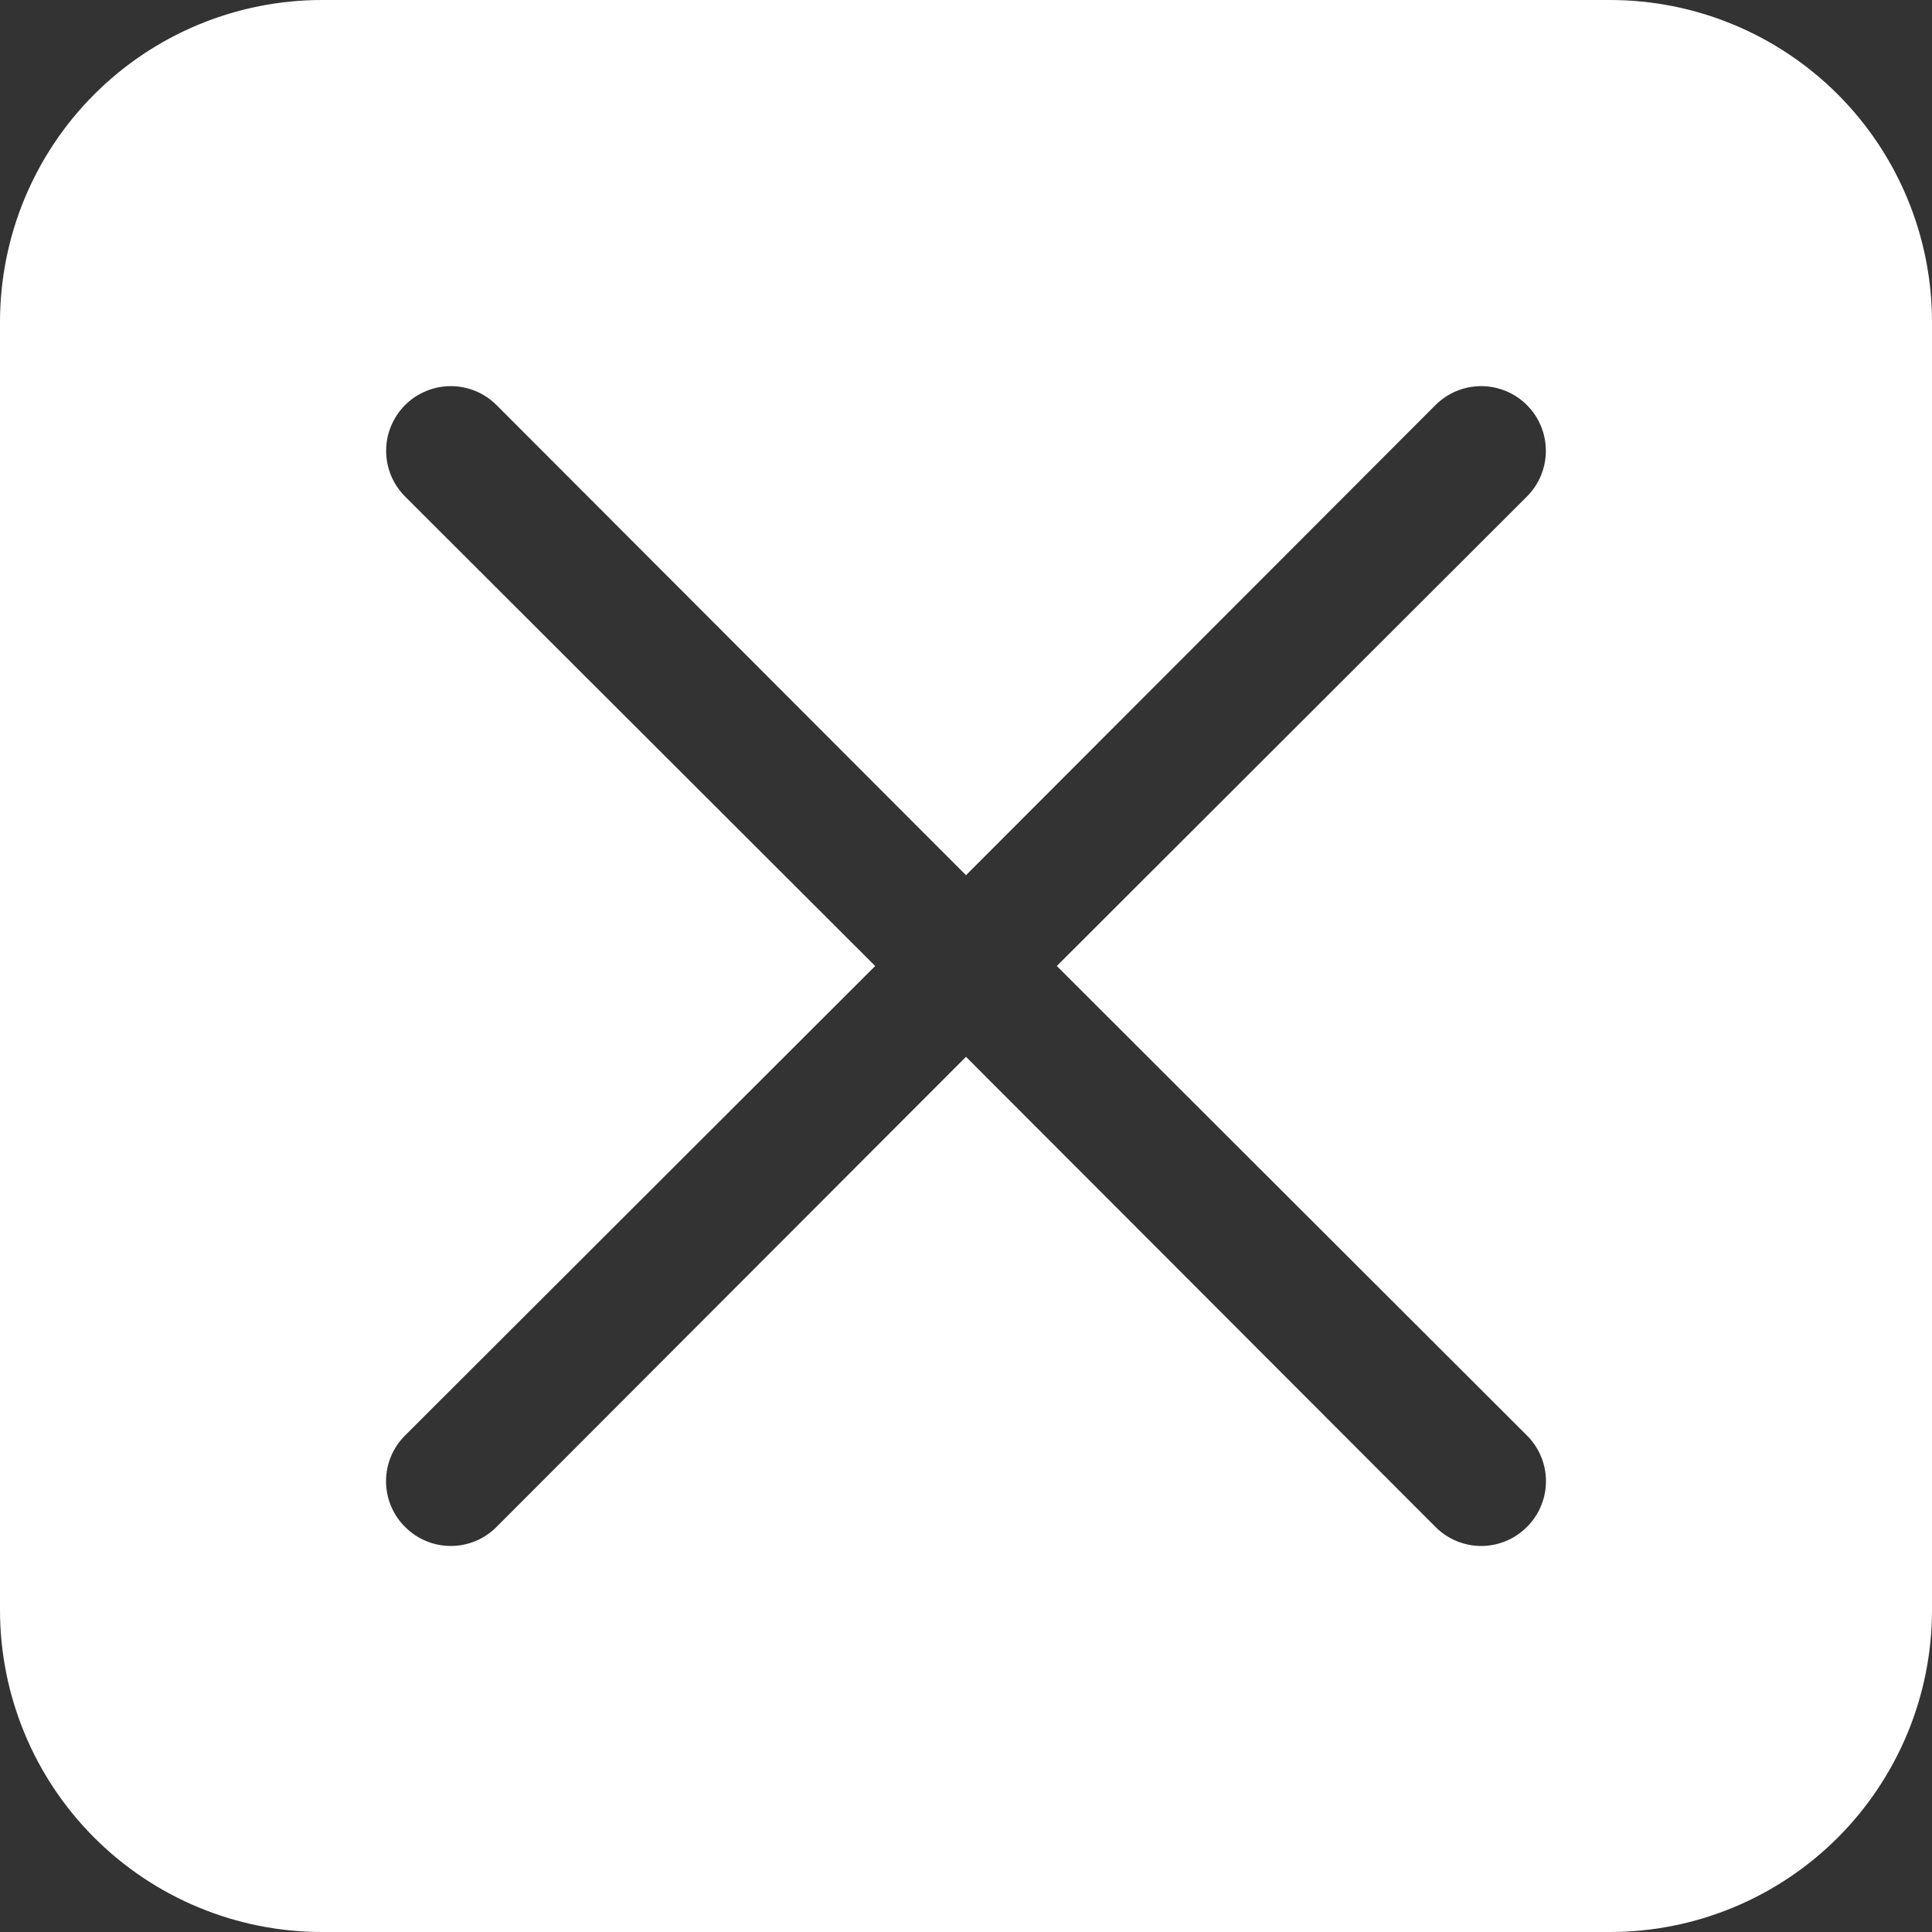 <svg width="480" height="480" viewBox="0 0 480 480" fill="none" xmlns="http://www.w3.org/2000/svg">
<rect x="0" y="0" width="480" height="480" fill="#333333" stroke="none"/>
<path d="M400 0H80C69.494 0 59.091 2.069 49.385 6.09C39.679 10.11 30.86 16.003 23.431 23.431C8.429 38.434 0 58.783 0 80V400C0 421.217 8.429 441.566 23.431 456.569C30.86 463.997 39.679 469.89 49.385 473.91C59.091 477.931 69.494 480 80 480H400C421.217 480 441.566 471.571 456.569 456.569C471.571 441.566 480 421.217 480 400V80C480 69.494 477.931 59.091 473.91 49.385C469.89 39.679 463.997 30.86 456.569 23.431C449.14 16.003 440.321 10.11 430.615 6.09C420.909 2.069 410.506 0 400 0ZM379.36 356.64C380.86 358.127 382.05 359.897 382.862 361.847C383.675 363.797 384.093 365.888 384.093 368C384.093 370.112 383.675 372.203 382.862 374.153C382.05 376.103 380.86 377.873 379.36 379.36C377.873 380.86 376.103 382.05 374.153 382.862C372.203 383.675 370.112 384.093 368 384.093C365.888 384.093 363.797 383.675 361.847 382.862C359.897 382.05 358.127 380.86 356.64 379.36L240 262.56L123.36 379.36C121.873 380.86 120.103 382.05 118.153 382.862C116.203 383.675 114.112 384.093 112 384.093C109.888 384.093 107.797 383.675 105.847 382.862C103.897 382.05 102.127 380.86 100.64 379.36C99.14 377.873 97.95 376.103 97.138 374.153C96.325 372.203 95.907 370.112 95.907 368C95.907 365.888 96.325 363.797 97.138 361.847C97.95 359.897 99.14 358.127 100.64 356.64L217.44 240L100.64 123.36C99.148 121.868 97.965 120.097 97.157 118.148C96.35 116.199 95.934 114.11 95.934 112C95.934 109.89 96.35 107.801 97.157 105.852C97.965 103.903 99.148 102.132 100.64 100.64C102.132 99.148 103.903 97.965 105.852 97.157C107.801 96.35 109.89 95.934 112 95.934C114.11 95.934 116.199 96.35 118.148 97.157C120.097 97.965 121.868 99.148 123.36 100.64L240 217.44L356.64 100.64C359.653 97.627 363.739 95.934 368 95.934C372.261 95.934 376.347 97.627 379.36 100.64C382.373 103.653 384.065 107.739 384.065 112C384.065 116.261 382.373 120.347 379.36 123.36L262.56 240L379.36 356.64Z" fill="white"/>
</svg>
